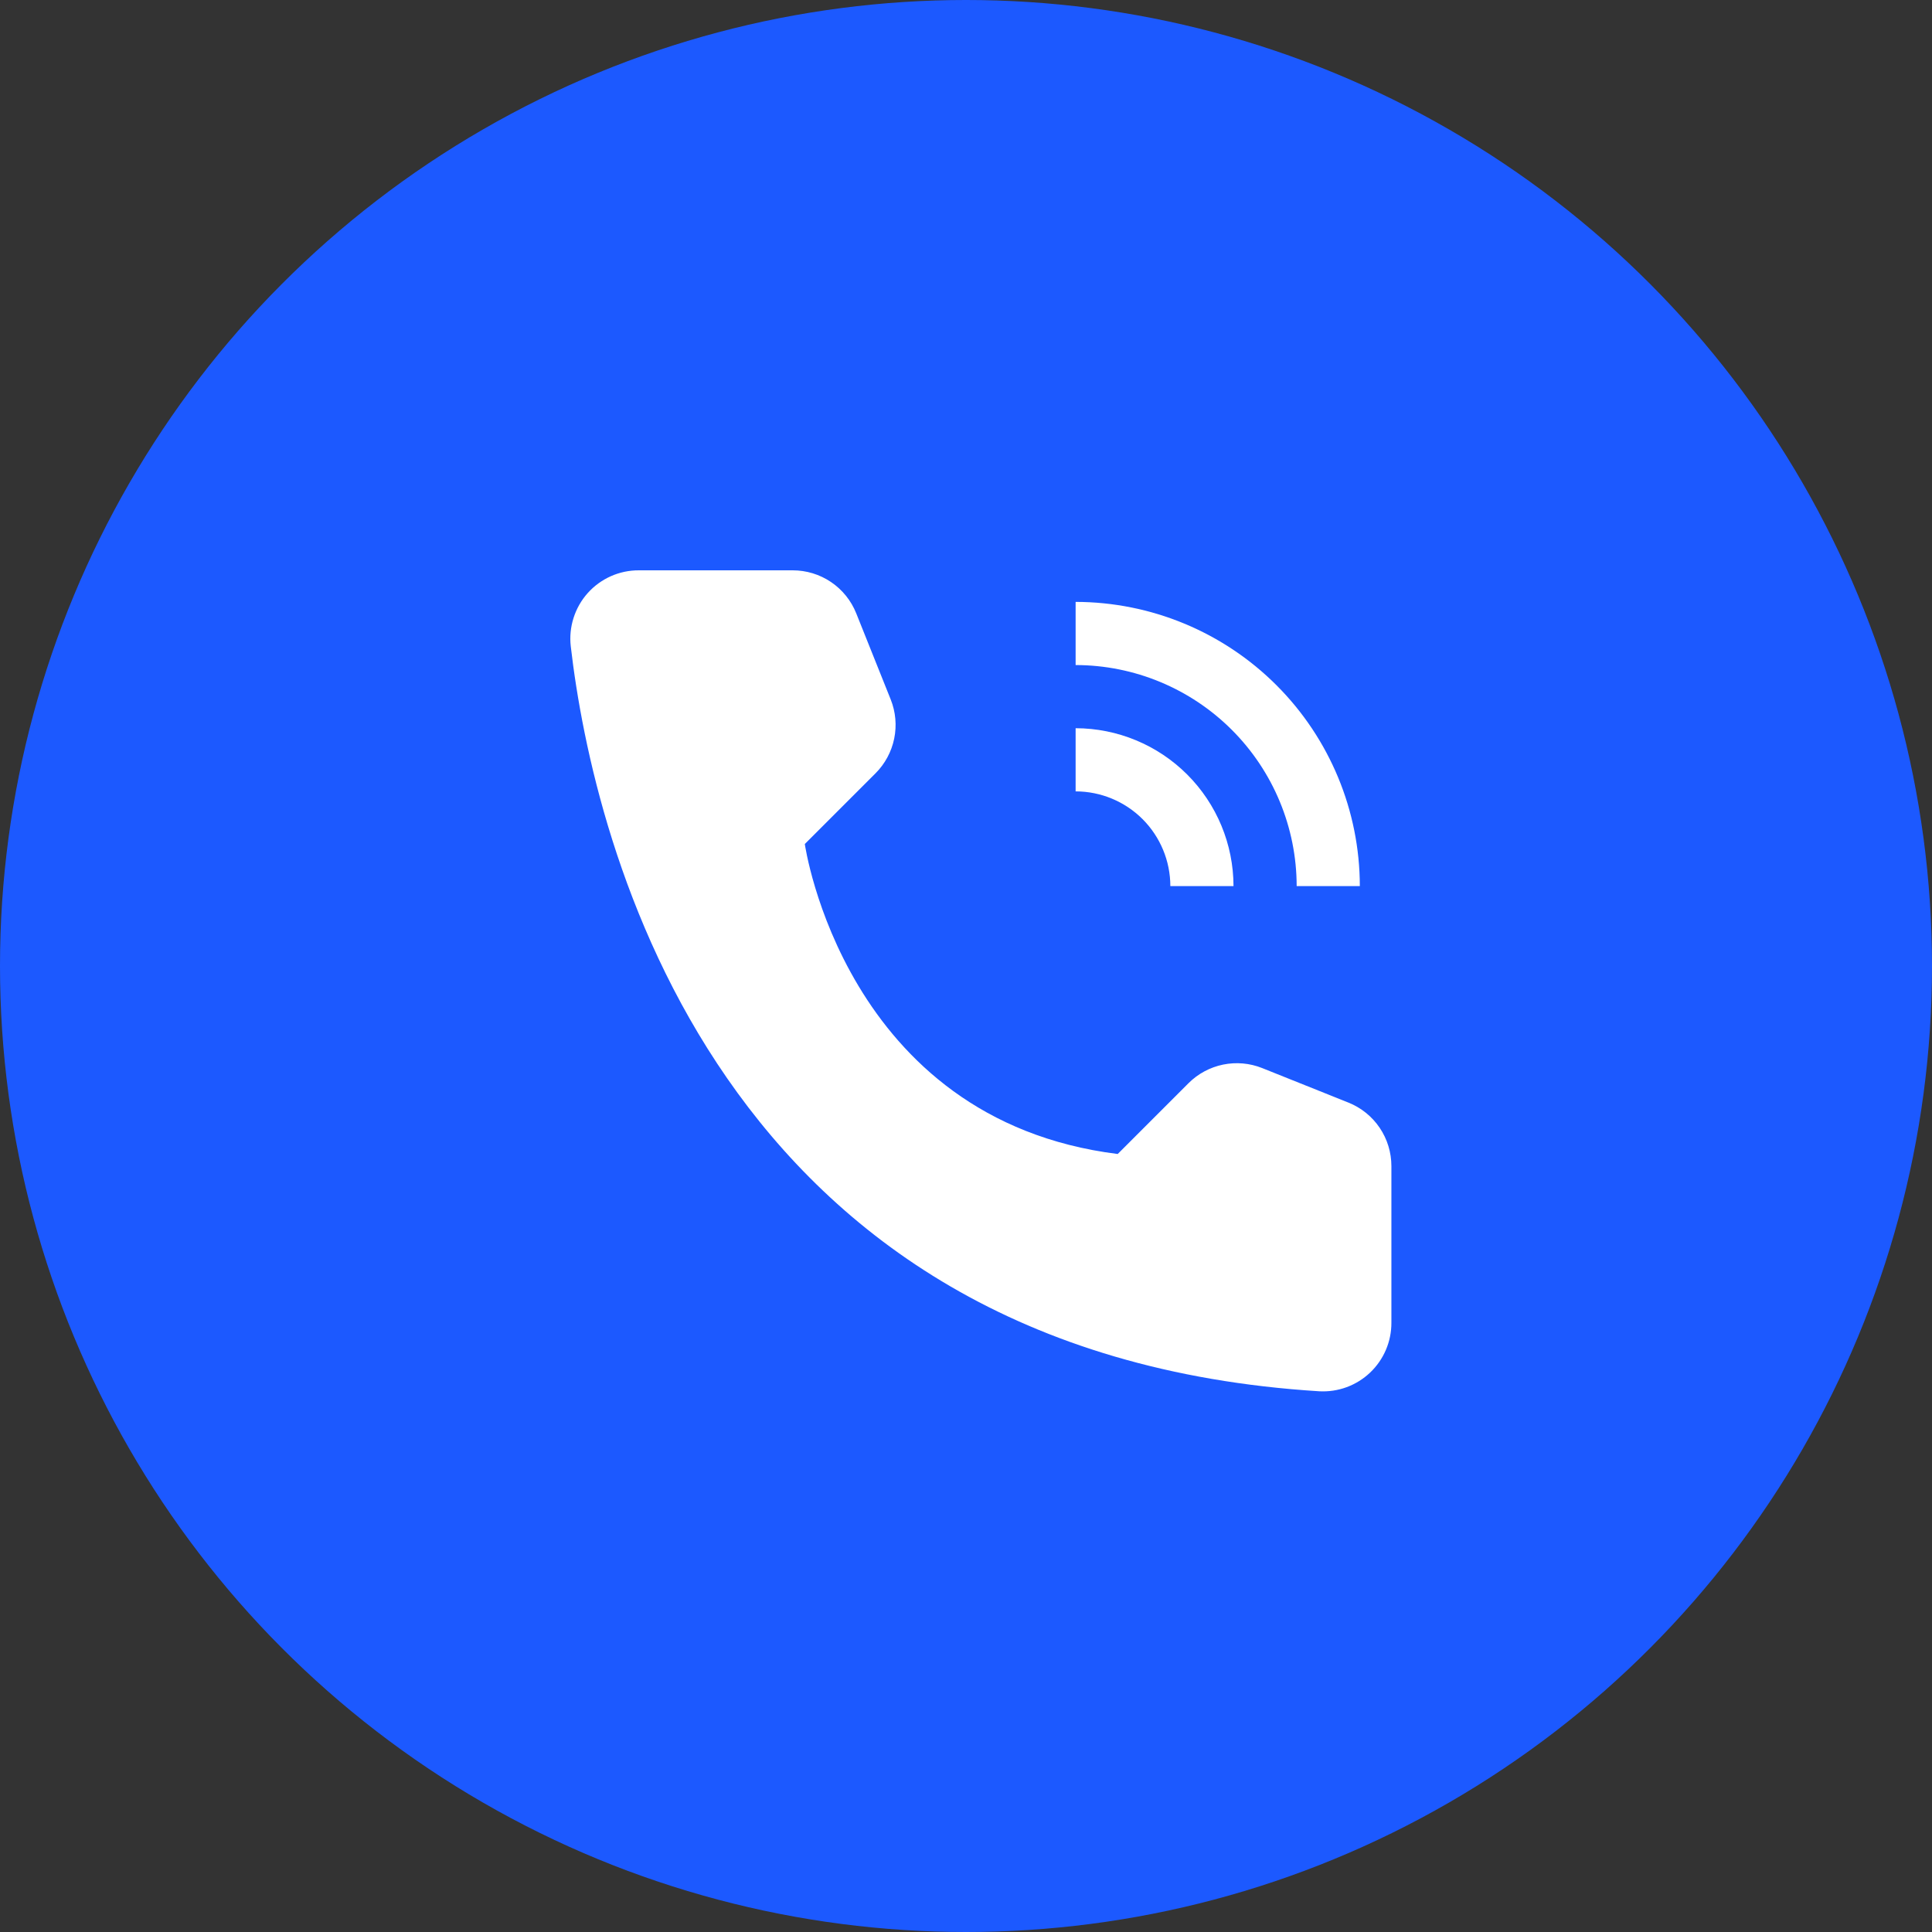 <?xml version="1.0" encoding="UTF-8"?> <svg xmlns="http://www.w3.org/2000/svg" width="65" height="65" viewBox="0 0 65 65" fill="none"><rect x="0" y="0" width="65" height="65" fill="#333333" stroke="none"/><circle cx="32.5" cy="32.5" r="32.5" fill="#1C59FF"></circle><path d="M41.5 29.812H39.375C39.374 28.967 39.038 28.157 38.441 27.559C37.843 26.962 37.033 26.626 36.188 26.625V24.5C37.596 24.502 38.946 25.062 39.942 26.058C40.938 27.054 41.498 28.404 41.5 29.812Z" fill="white"></path><path d="M45.75 29.812H43.625C43.623 27.841 42.838 25.95 41.444 24.556C40.05 23.162 38.159 22.377 36.188 22.375V20.25C38.723 20.253 41.153 21.261 42.946 23.054C44.739 24.847 45.747 27.277 45.75 29.812Z" fill="white"></path><path d="M37.604 38.825L39.984 36.445C40.302 36.126 40.708 35.908 41.149 35.817C41.59 35.727 42.048 35.767 42.467 35.935L45.365 37.095C45.793 37.266 46.159 37.561 46.417 37.942C46.675 38.323 46.812 38.773 46.812 39.233V44.504C46.813 44.817 46.75 45.127 46.627 45.415C46.504 45.703 46.323 45.963 46.096 46.179C45.868 46.395 45.6 46.562 45.306 46.67C45.012 46.778 44.699 46.825 44.386 46.808C24.069 45.544 19.965 28.336 19.203 21.746C19.166 21.424 19.198 21.098 19.297 20.788C19.395 20.48 19.557 20.195 19.773 19.953C19.99 19.711 20.255 19.518 20.551 19.386C20.847 19.254 21.168 19.187 21.492 19.188H26.67C27.13 19.188 27.579 19.325 27.96 19.583C28.341 19.841 28.636 20.207 28.807 20.635L29.967 23.533C30.134 23.951 30.175 24.41 30.084 24.851C29.993 25.293 29.775 25.698 29.457 26.016L27.077 28.396C27.077 28.396 28.396 37.674 37.604 38.825Z" fill="white"></path></svg> 